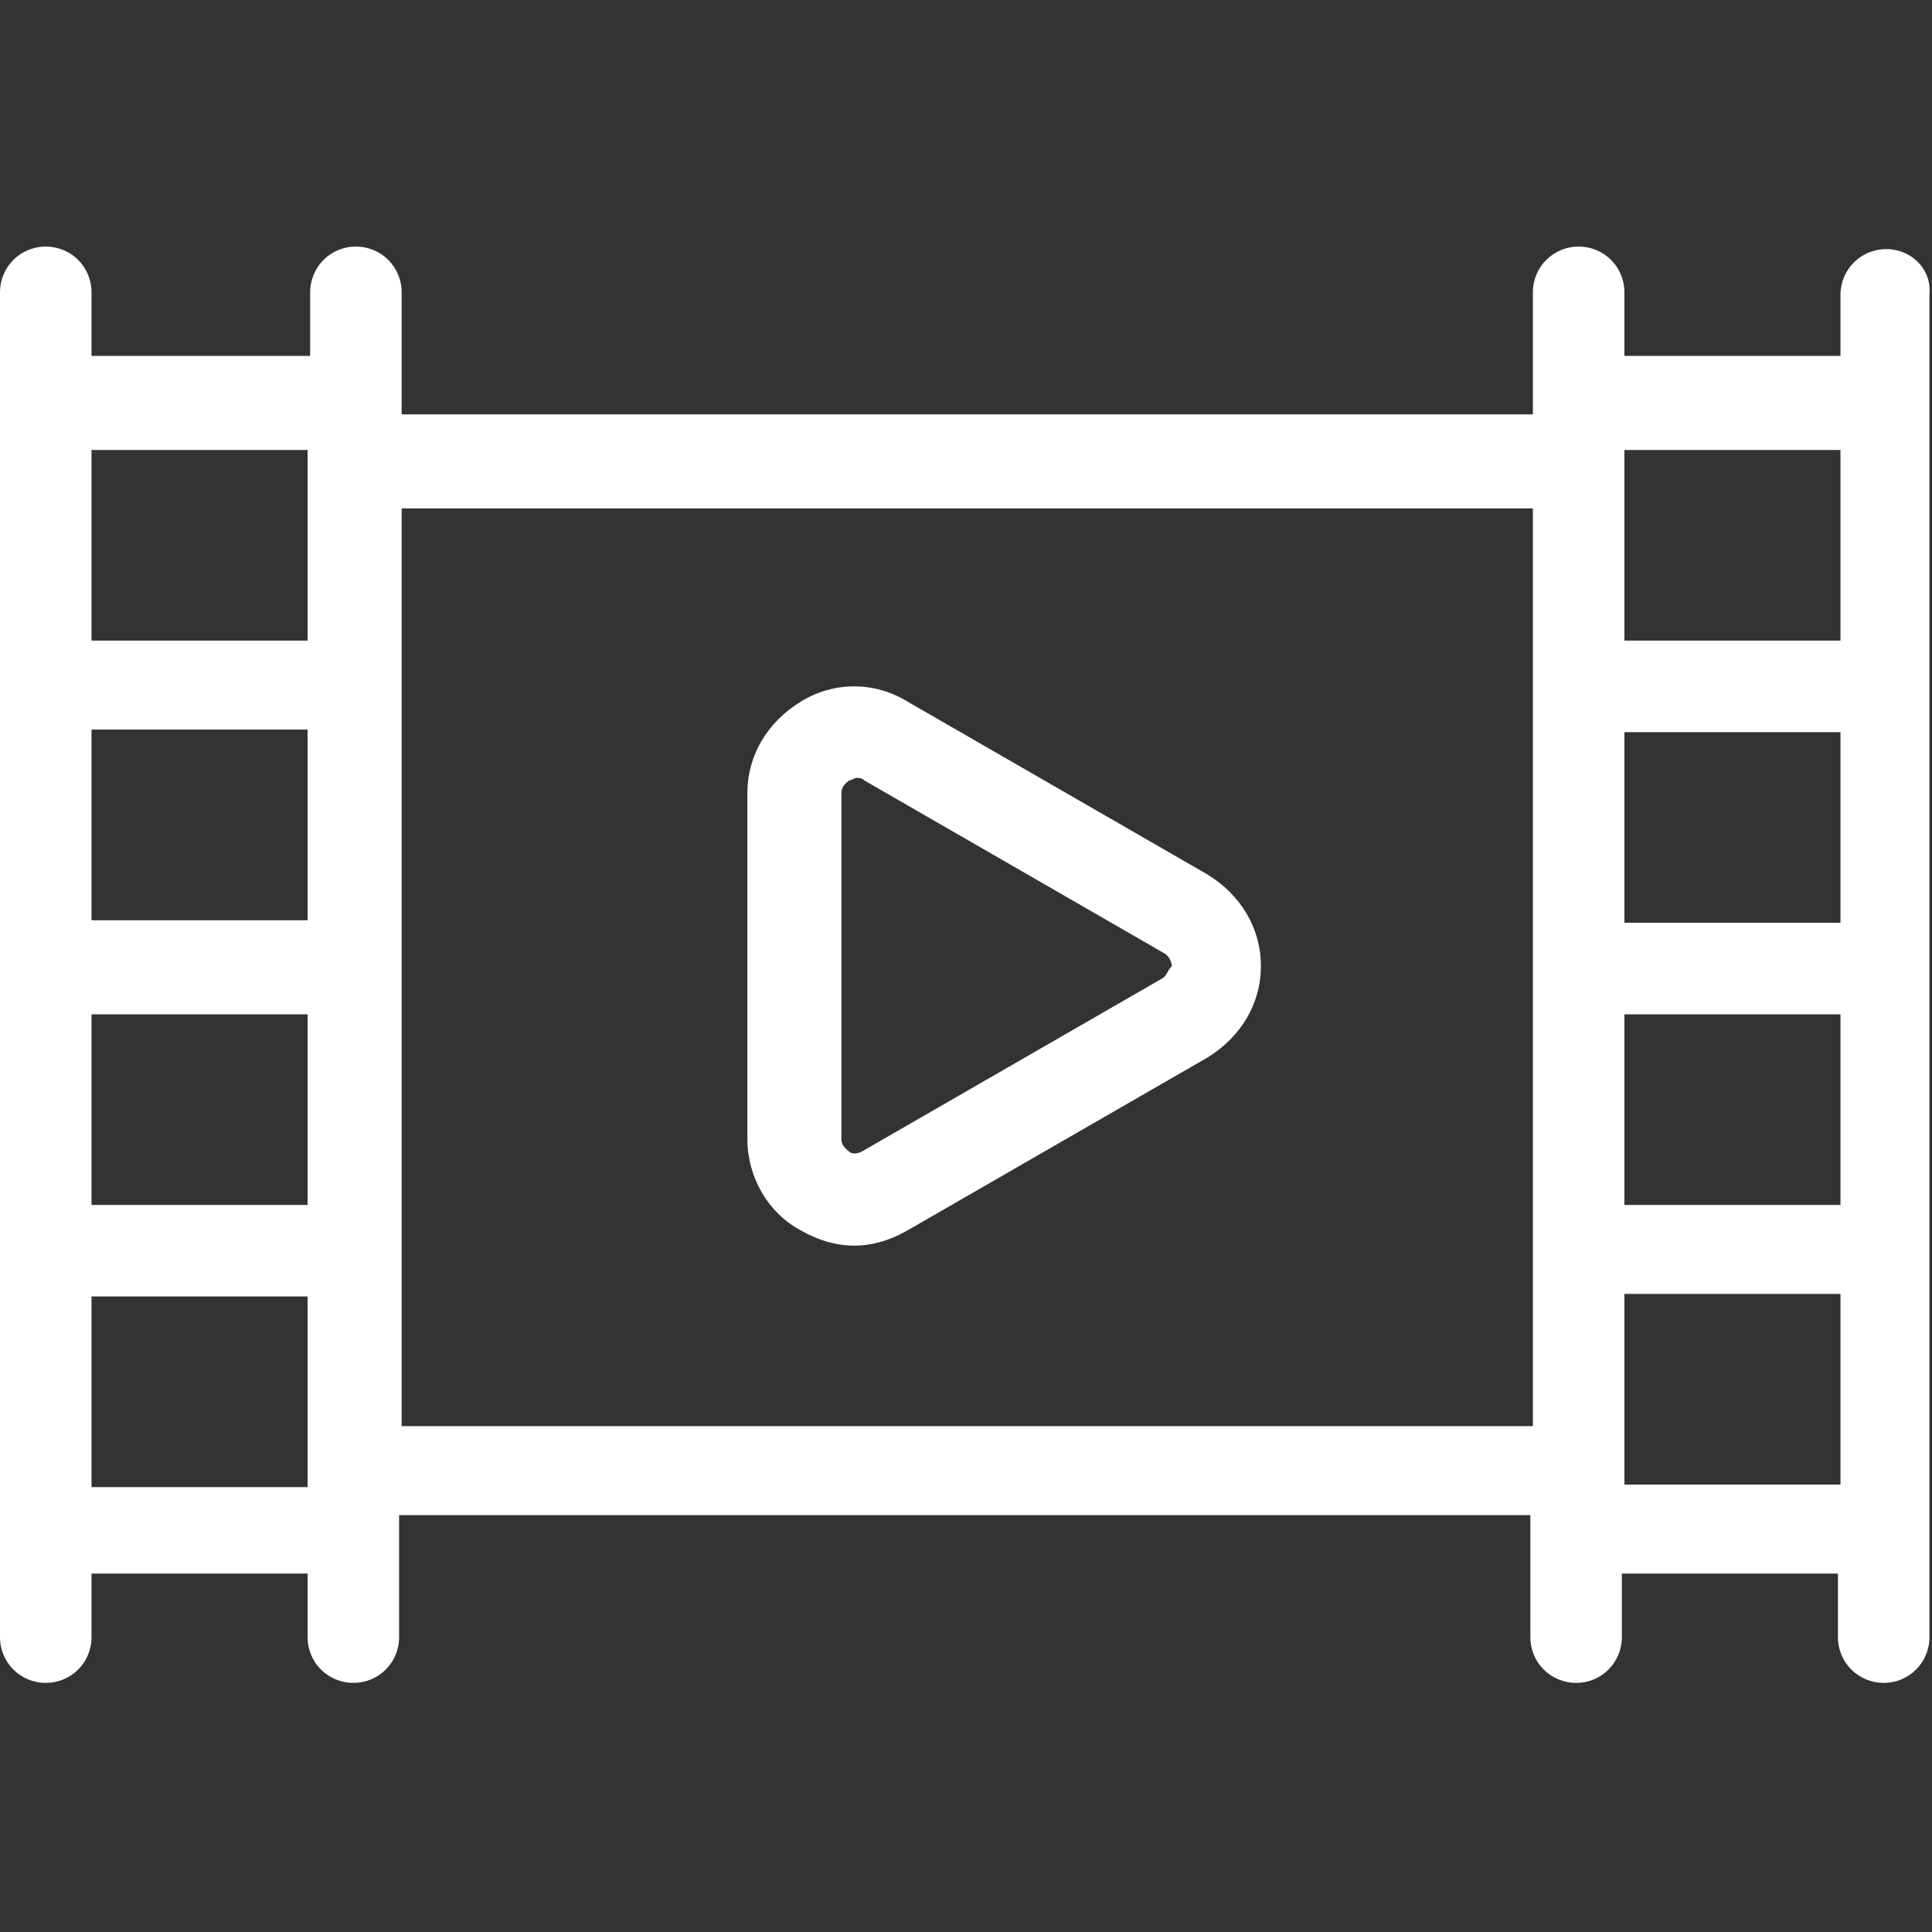 <?xml version="1.0" encoding="utf-8"?>
<!-- Generator: Adobe Illustrator 21.0.0, SVG Export Plug-In . SVG Version: 6.00 Build 0)  -->
<svg version="1.1" id="Layer_1" xmlns="http://www.w3.org/2000/svg" xmlns:xlink="http://www.w3.org/1999/xlink" x="0px" y="0px"
	 viewBox="0 0 76 76" style="enable-background:new 0 0 76 76;" xml:space="preserve">
<rect x="0" y="0" width="76" height="76" fill="#333333" stroke="none"/>
<style type="text/css">
	.st0{fill:#FFFFFF;}
</style>
<g id="video_file">
	<path class="st0" d="M74.2,9.8c-1,0-1.8,0.8-1.8,1.8V14h-8.5v-2.5c0-1-0.8-1.8-1.8-1.8c-1,0-1.8,0.8-1.8,1.8v4.8H15.8v-4.8
		c0-1-0.8-1.8-1.8-1.8c-1,0-1.8,0.8-1.8,1.8V14H3.6v-2.5c0-1-0.8-1.8-1.8-1.8c-1,0-1.8,0.8-1.8,1.8v52.9c0,1,0.8,1.8,1.8,1.8
		c1,0,1.8-0.8,1.8-1.8v-2.5h8.5v2.5c0,1,0.8,1.8,1.8,1.8c1,0,1.8-0.8,1.8-1.8v-4.8h44.5v4.8c0,1,0.8,1.8,1.8,1.8
		c1,0,1.8-0.8,1.8-1.8v-2.5h8.5v2.5c0,1,0.8,1.8,1.8,1.8c1,0,1.8-0.8,1.8-1.8V11.6C76,10.6,75.2,9.8,74.2,9.8z M63.9,28.8h8.5v7.5
		h-8.5V28.8z M63.9,39.9h8.5v7.5h-8.5V39.9z M72.4,17.7v7.5h-8.5v-7v-0.5H72.4z M12.1,36.2H3.6v-7.5h8.5V36.2z M3.6,39.9h8.5v7.5
		H3.6V39.9z M12.1,17.7v0.5v7H3.6v-7.5H12.1z M3.6,58.4V51h8.5v7v0.5H3.6z M15.8,56.1V20h44.5v36.1H15.8z M63.9,58.4v-0.5v-7h8.5
		v7.5H63.9z"/>
	<path class="st0" d="M47.5,34.4l-11.8-6.8c-1.3-0.8-2.9-0.8-4.2,0c-1.3,0.8-2.1,2.1-2.1,3.6v13.6c0,1.5,0.8,2.9,2.1,3.6
		c0.7,0.4,1.4,0.6,2.1,0.6c0.7,0,1.4-0.2,2.1-0.6l11.8-6.8c1.3-0.8,2.1-2.1,2.1-3.6C49.6,36.5,48.8,35.2,47.5,34.4z M45.7,38.5
		l-11.8,6.8c-0.2,0.1-0.4,0.1-0.5,0c-0.1-0.1-0.3-0.2-0.3-0.5V31.2c0-0.3,0.2-0.4,0.3-0.5c0.1,0,0.2-0.1,0.3-0.1
		c0.1,0,0.2,0,0.3,0.1l11.8,6.8c0.2,0.1,0.3,0.4,0.3,0.5C45.9,38.2,45.9,38.4,45.7,38.5z"/>
</g>
</svg>
